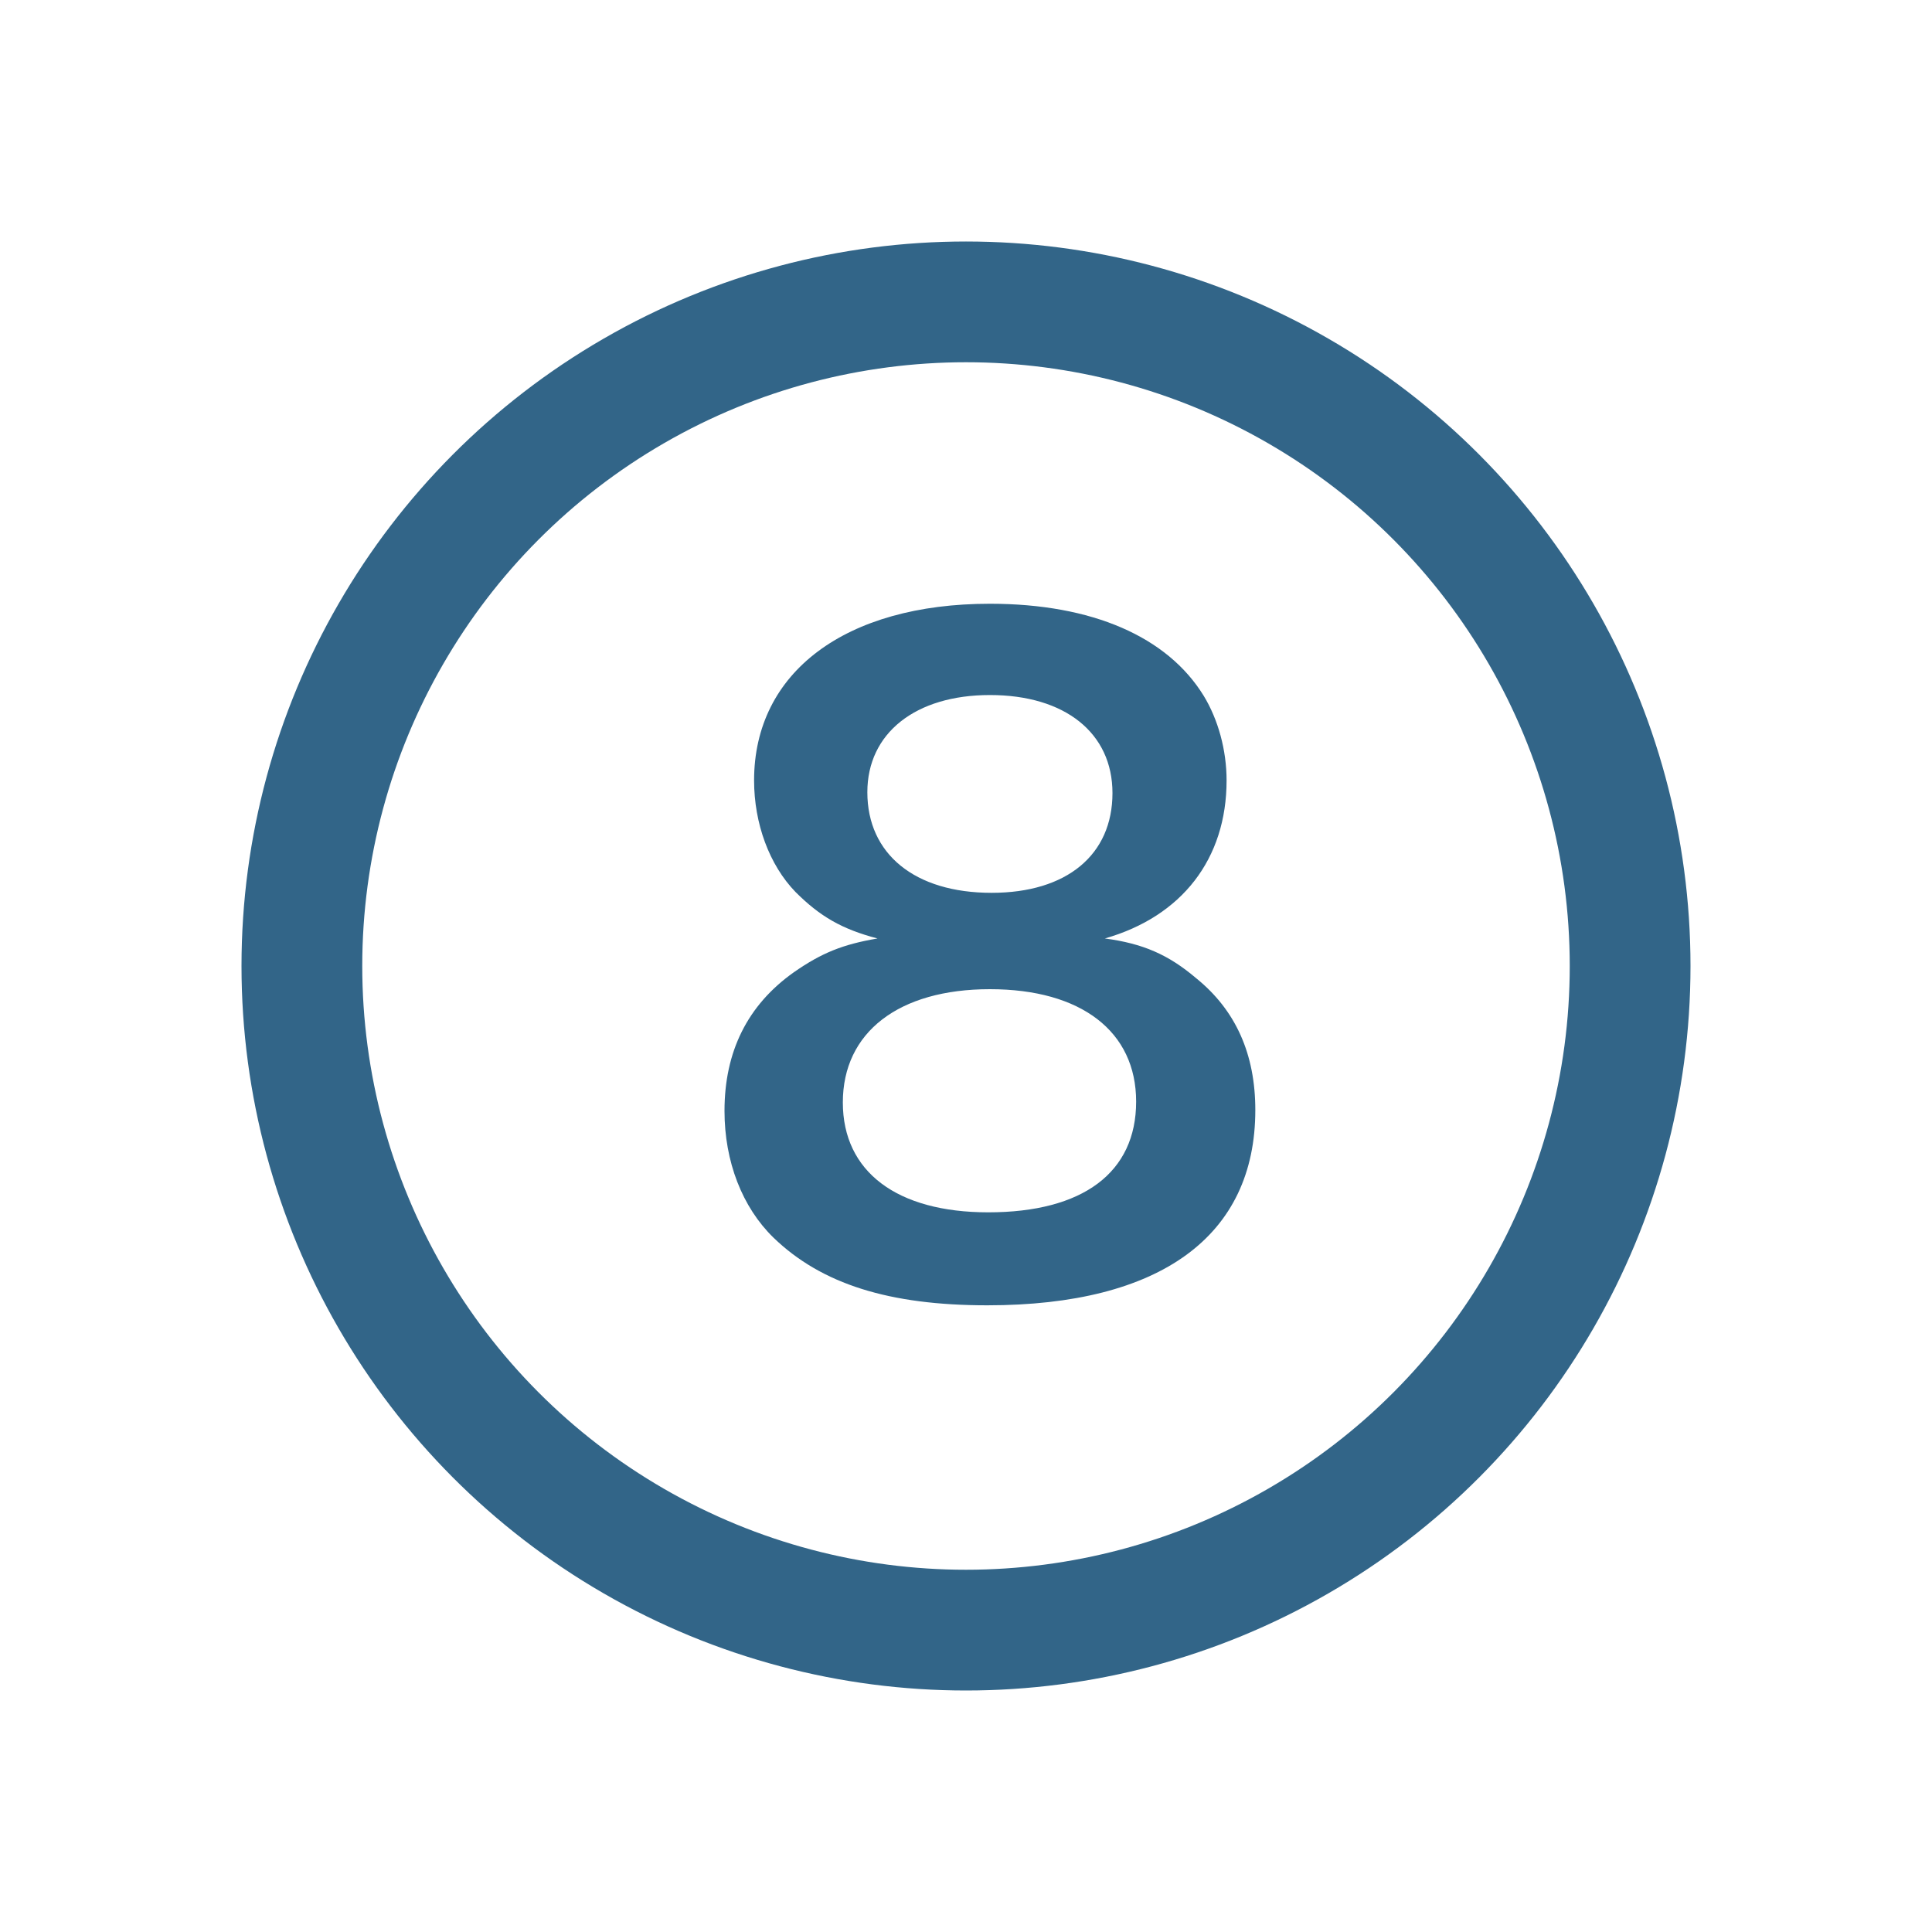 <svg width="32" height="32" viewBox="0 0 32 32" fill="none" xmlns="http://www.w3.org/2000/svg">
<circle cx="16" cy="16" r="11" stroke="#326588" stroke-width="2"/>
<path d="M14.534 15.544C13.946 15.39 13.582 15.18 13.176 14.774C12.742 14.326 12.49 13.64 12.49 12.926C12.49 11.134 14.002 10 16.396 10C18.09 10 19.336 10.546 19.938 11.526C20.176 11.918 20.316 12.422 20.316 12.926C20.316 14.228 19.574 15.18 18.3 15.544C18.93 15.628 19.35 15.81 19.812 16.202C20.47 16.734 20.792 17.462 20.792 18.386C20.792 20.472 19.224 21.62 16.354 21.62C14.73 21.62 13.61 21.27 12.812 20.5C12.294 19.996 12 19.24 12 18.4C12 17.42 12.378 16.65 13.148 16.104C13.61 15.782 13.96 15.642 14.534 15.544ZM16.396 11.512C15.164 11.512 14.366 12.142 14.366 13.122C14.366 14.144 15.15 14.788 16.424 14.788C17.67 14.788 18.426 14.158 18.426 13.136C18.426 12.142 17.642 11.512 16.396 11.512ZM16.368 20.08C17.936 20.08 18.818 19.422 18.818 18.246C18.818 17.084 17.908 16.384 16.396 16.384C14.884 16.384 13.96 17.098 13.96 18.26C13.96 19.408 14.856 20.08 16.368 20.08Z" fill="#326588"/>
</svg>
